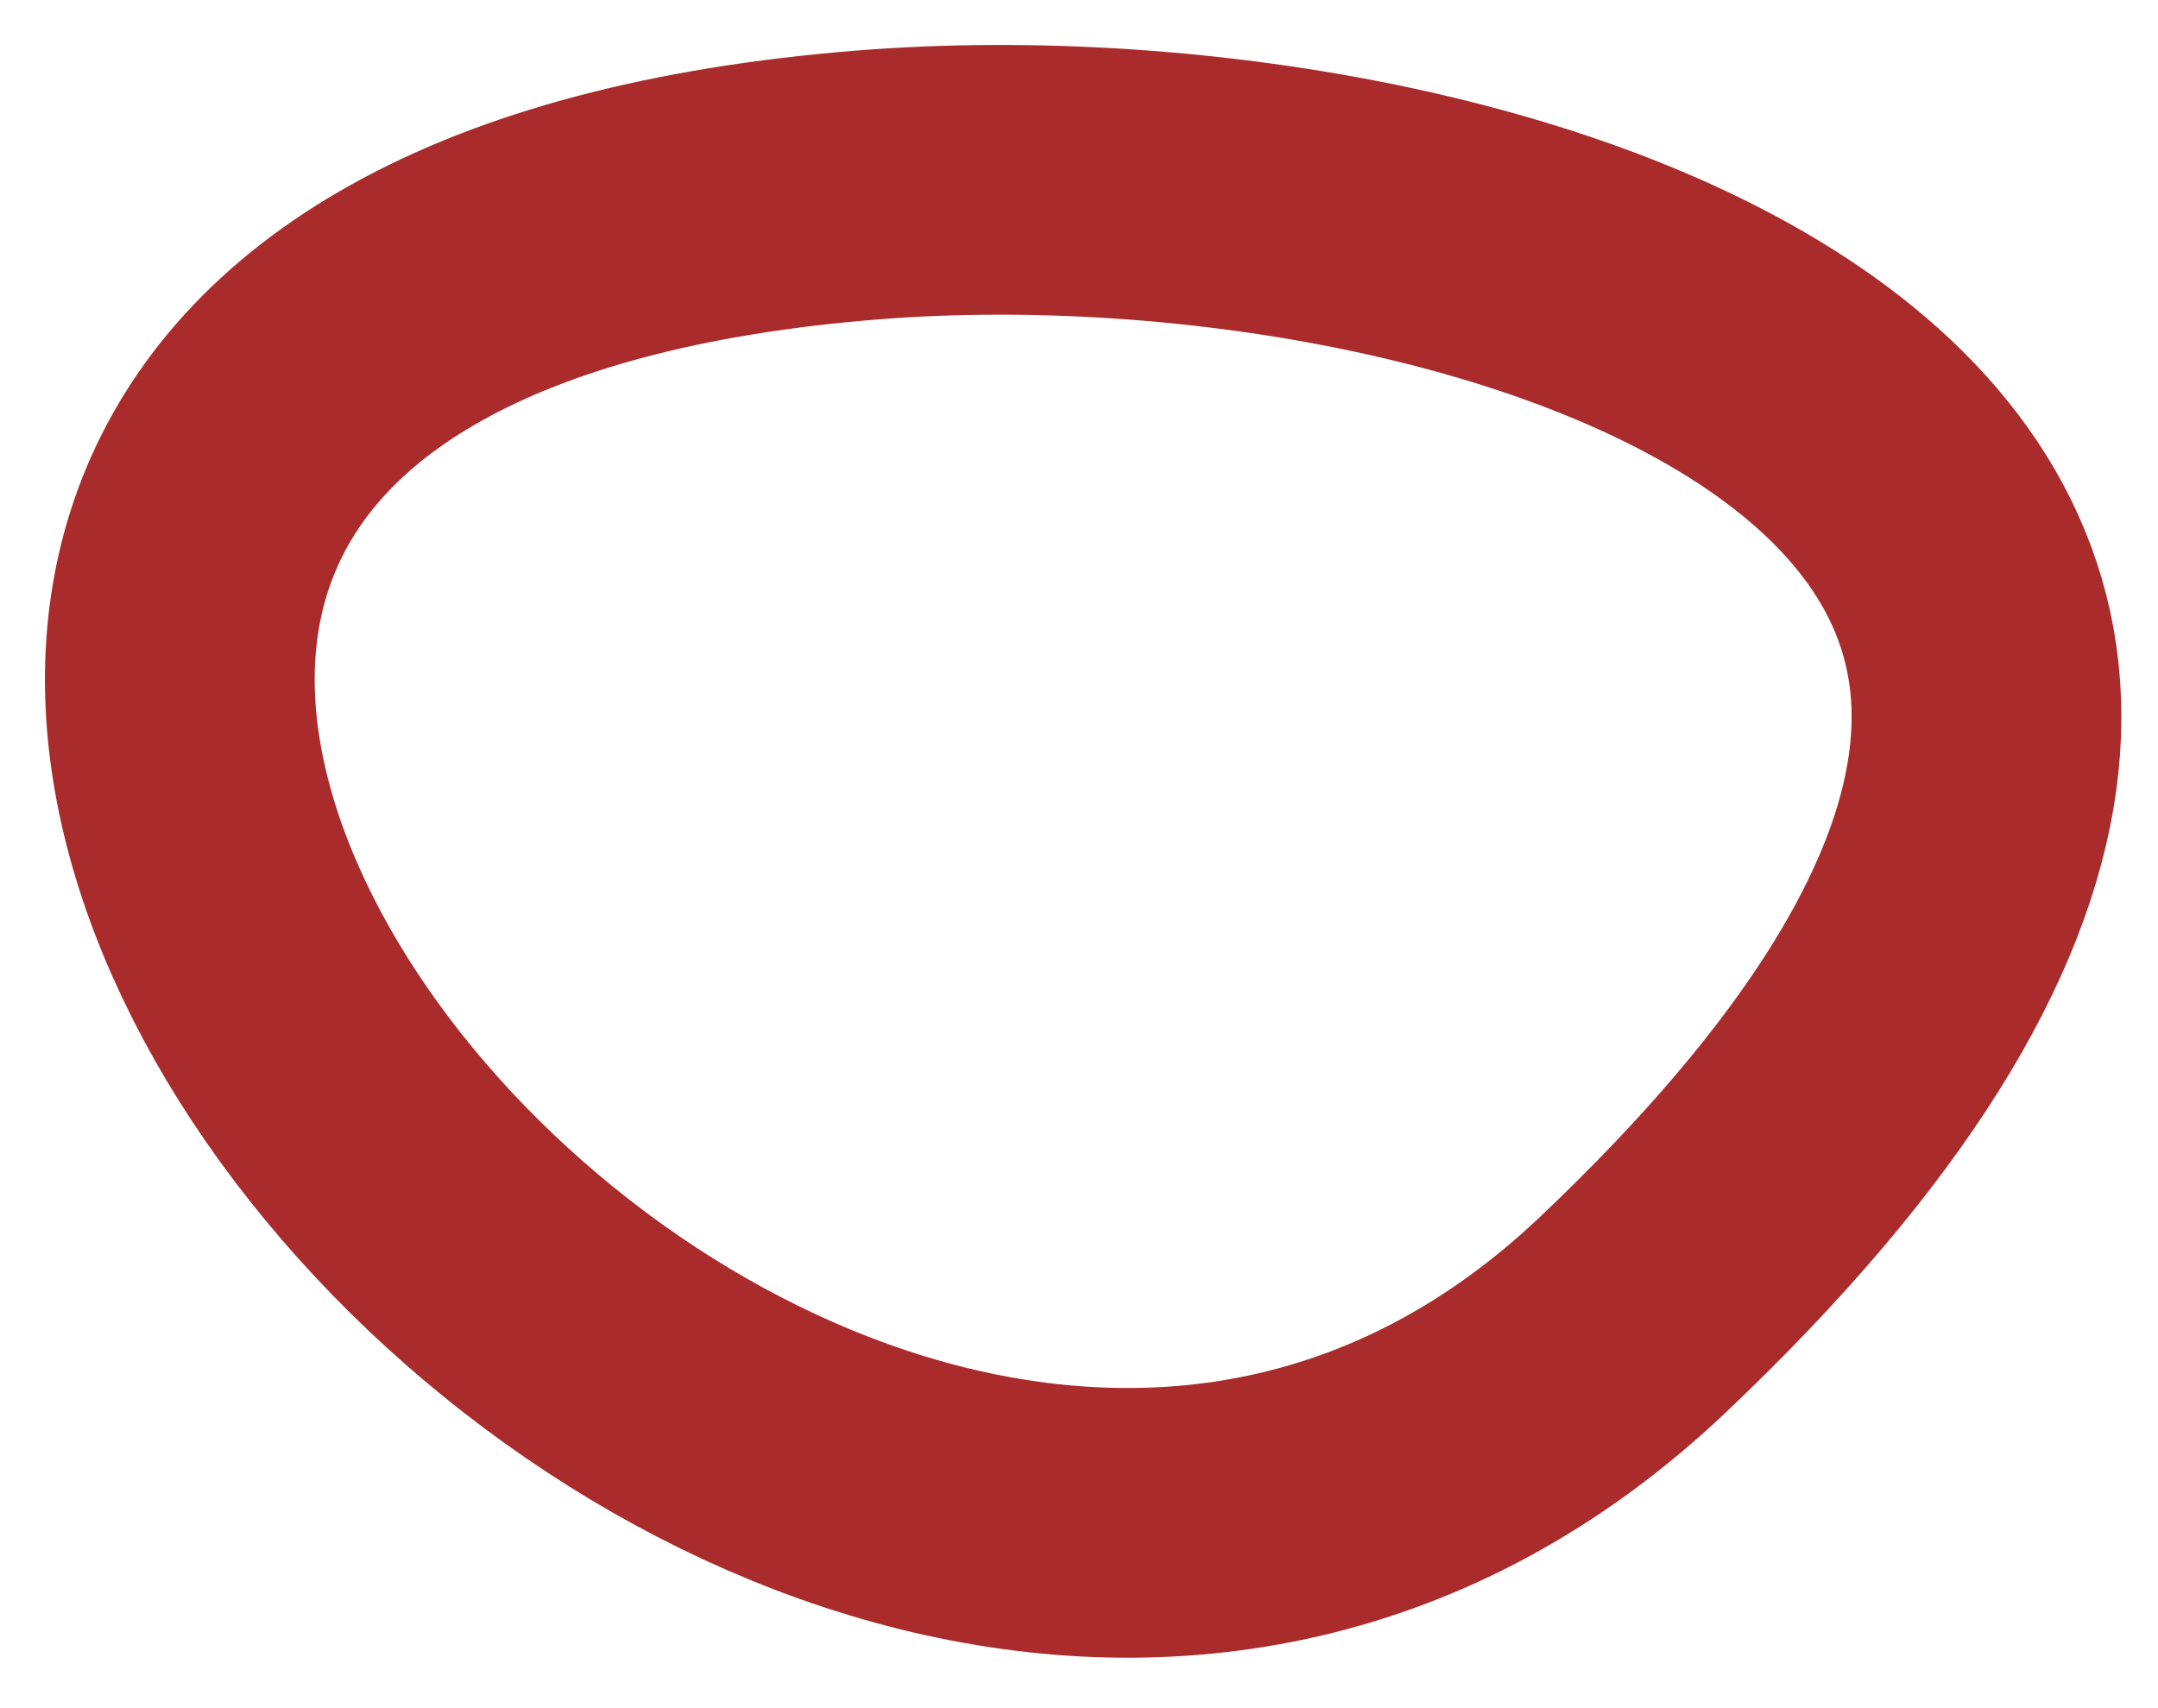 <?xml version="1.0" encoding="UTF-8"?> <svg xmlns="http://www.w3.org/2000/svg" width="24" height="19" viewBox="0 0 24 19" fill="none"><path d="M9.666 2.056C-7.742 3.43 8.629 23.653 18.155 14.628C28.154 5.156 16.796 1.493 9.666 2.056Z" stroke="#AA2B2B" stroke-width="3" stroke-linecap="round"></path></svg> 